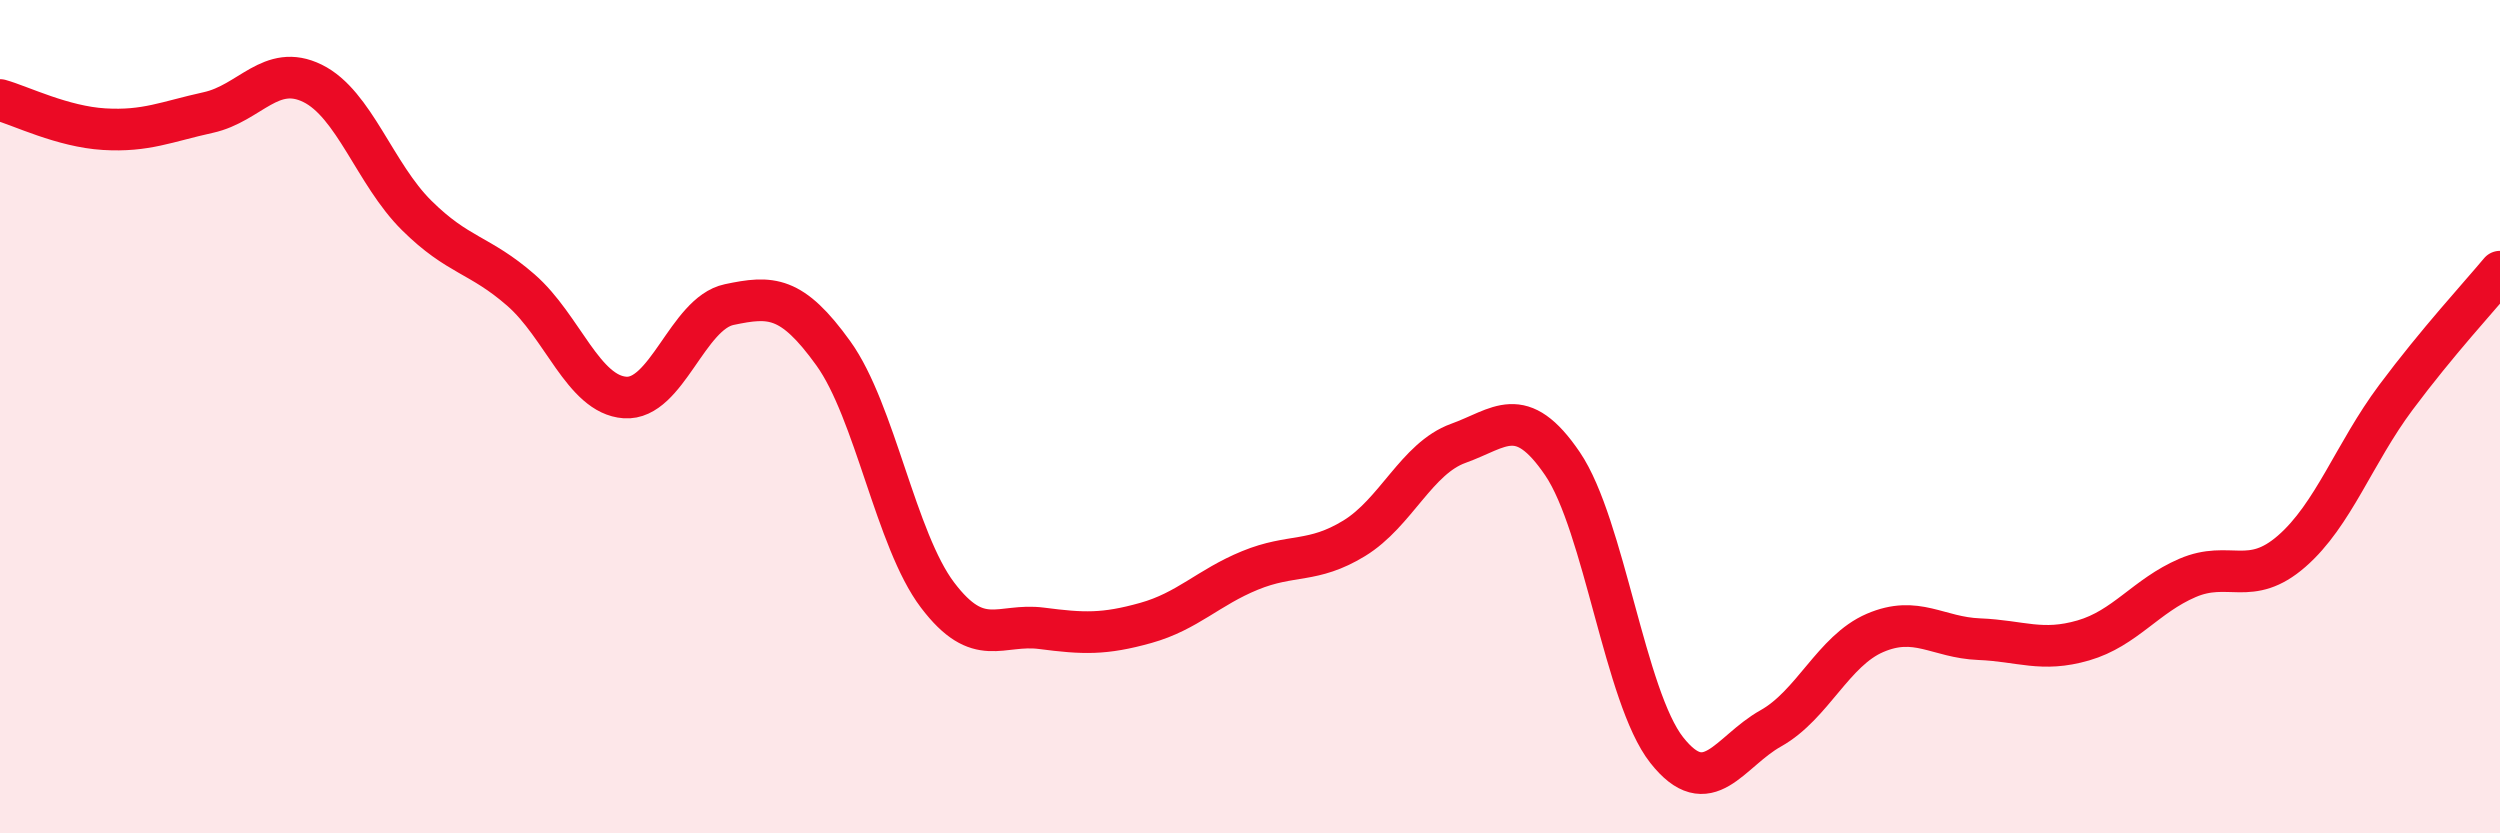 
    <svg width="60" height="20" viewBox="0 0 60 20" xmlns="http://www.w3.org/2000/svg">
      <path
        d="M 0,2.4 C 0.5,2.54 1.5,3.04 2.5,3.1 C 3.5,3.16 4,2.92 5,2.7 C 6,2.48 6.5,1.51 7.5,2 C 8.5,2.49 9,4.18 10,5.17 C 11,6.16 11.5,6.09 12.5,6.96 C 13.5,7.83 14,9.47 15,9.54 C 16,9.61 16.5,7.52 17.5,7.31 C 18.5,7.1 19,7.09 20,8.48 C 21,9.87 21.5,12.96 22.5,14.28 C 23.5,15.6 24,14.95 25,15.08 C 26,15.21 26.5,15.23 27.5,14.95 C 28.5,14.67 29,14.1 30,13.69 C 31,13.28 31.5,13.53 32.5,12.92 C 33.5,12.31 34,11 35,10.64 C 36,10.28 36.5,9.66 37.5,11.13 C 38.5,12.6 39,16.73 40,18 C 41,19.27 41.5,18.04 42.5,17.48 C 43.5,16.92 44,15.62 45,15.19 C 46,14.76 46.5,15.3 47.5,15.34 C 48.5,15.38 49,15.66 50,15.37 C 51,15.08 51.5,14.3 52.5,13.87 C 53.5,13.44 54,14.1 55,13.23 C 56,12.36 56.5,10.88 57.5,9.54 C 58.5,8.2 59.5,7.12 60,6.52L60 20L0 20Z"
        fill="#EB0A25"
        opacity="0.1"
        stroke-linecap="round"
        stroke-linejoin="round"
      />
      <path
        d="M 0,2.4 C 0.5,2.54 1.5,3.04 2.5,3.1 C 3.5,3.16 4,2.92 5,2.7 C 6,2.48 6.5,1.51 7.5,2 C 8.5,2.49 9,4.18 10,5.17 C 11,6.16 11.5,6.09 12.5,6.96 C 13.5,7.83 14,9.47 15,9.54 C 16,9.61 16.5,7.52 17.5,7.31 C 18.5,7.1 19,7.09 20,8.48 C 21,9.87 21.5,12.96 22.5,14.28 C 23.5,15.6 24,14.95 25,15.08 C 26,15.21 26.5,15.23 27.5,14.95 C 28.5,14.67 29,14.1 30,13.69 C 31,13.28 31.5,13.53 32.5,12.92 C 33.5,12.31 34,11 35,10.64 C 36,10.28 36.5,9.66 37.5,11.13 C 38.5,12.6 39,16.73 40,18 C 41,19.27 41.5,18.04 42.5,17.48 C 43.5,16.92 44,15.62 45,15.19 C 46,14.76 46.5,15.3 47.5,15.34 C 48.5,15.38 49,15.66 50,15.37 C 51,15.08 51.5,14.3 52.5,13.87 C 53.5,13.44 54,14.1 55,13.23 C 56,12.36 56.5,10.88 57.5,9.54 C 58.5,8.2 59.5,7.12 60,6.52"
        stroke="#EB0A25"
        stroke-width="1"
        fill="none"
        stroke-linecap="round"
        stroke-linejoin="round"
      />
    </svg>
  